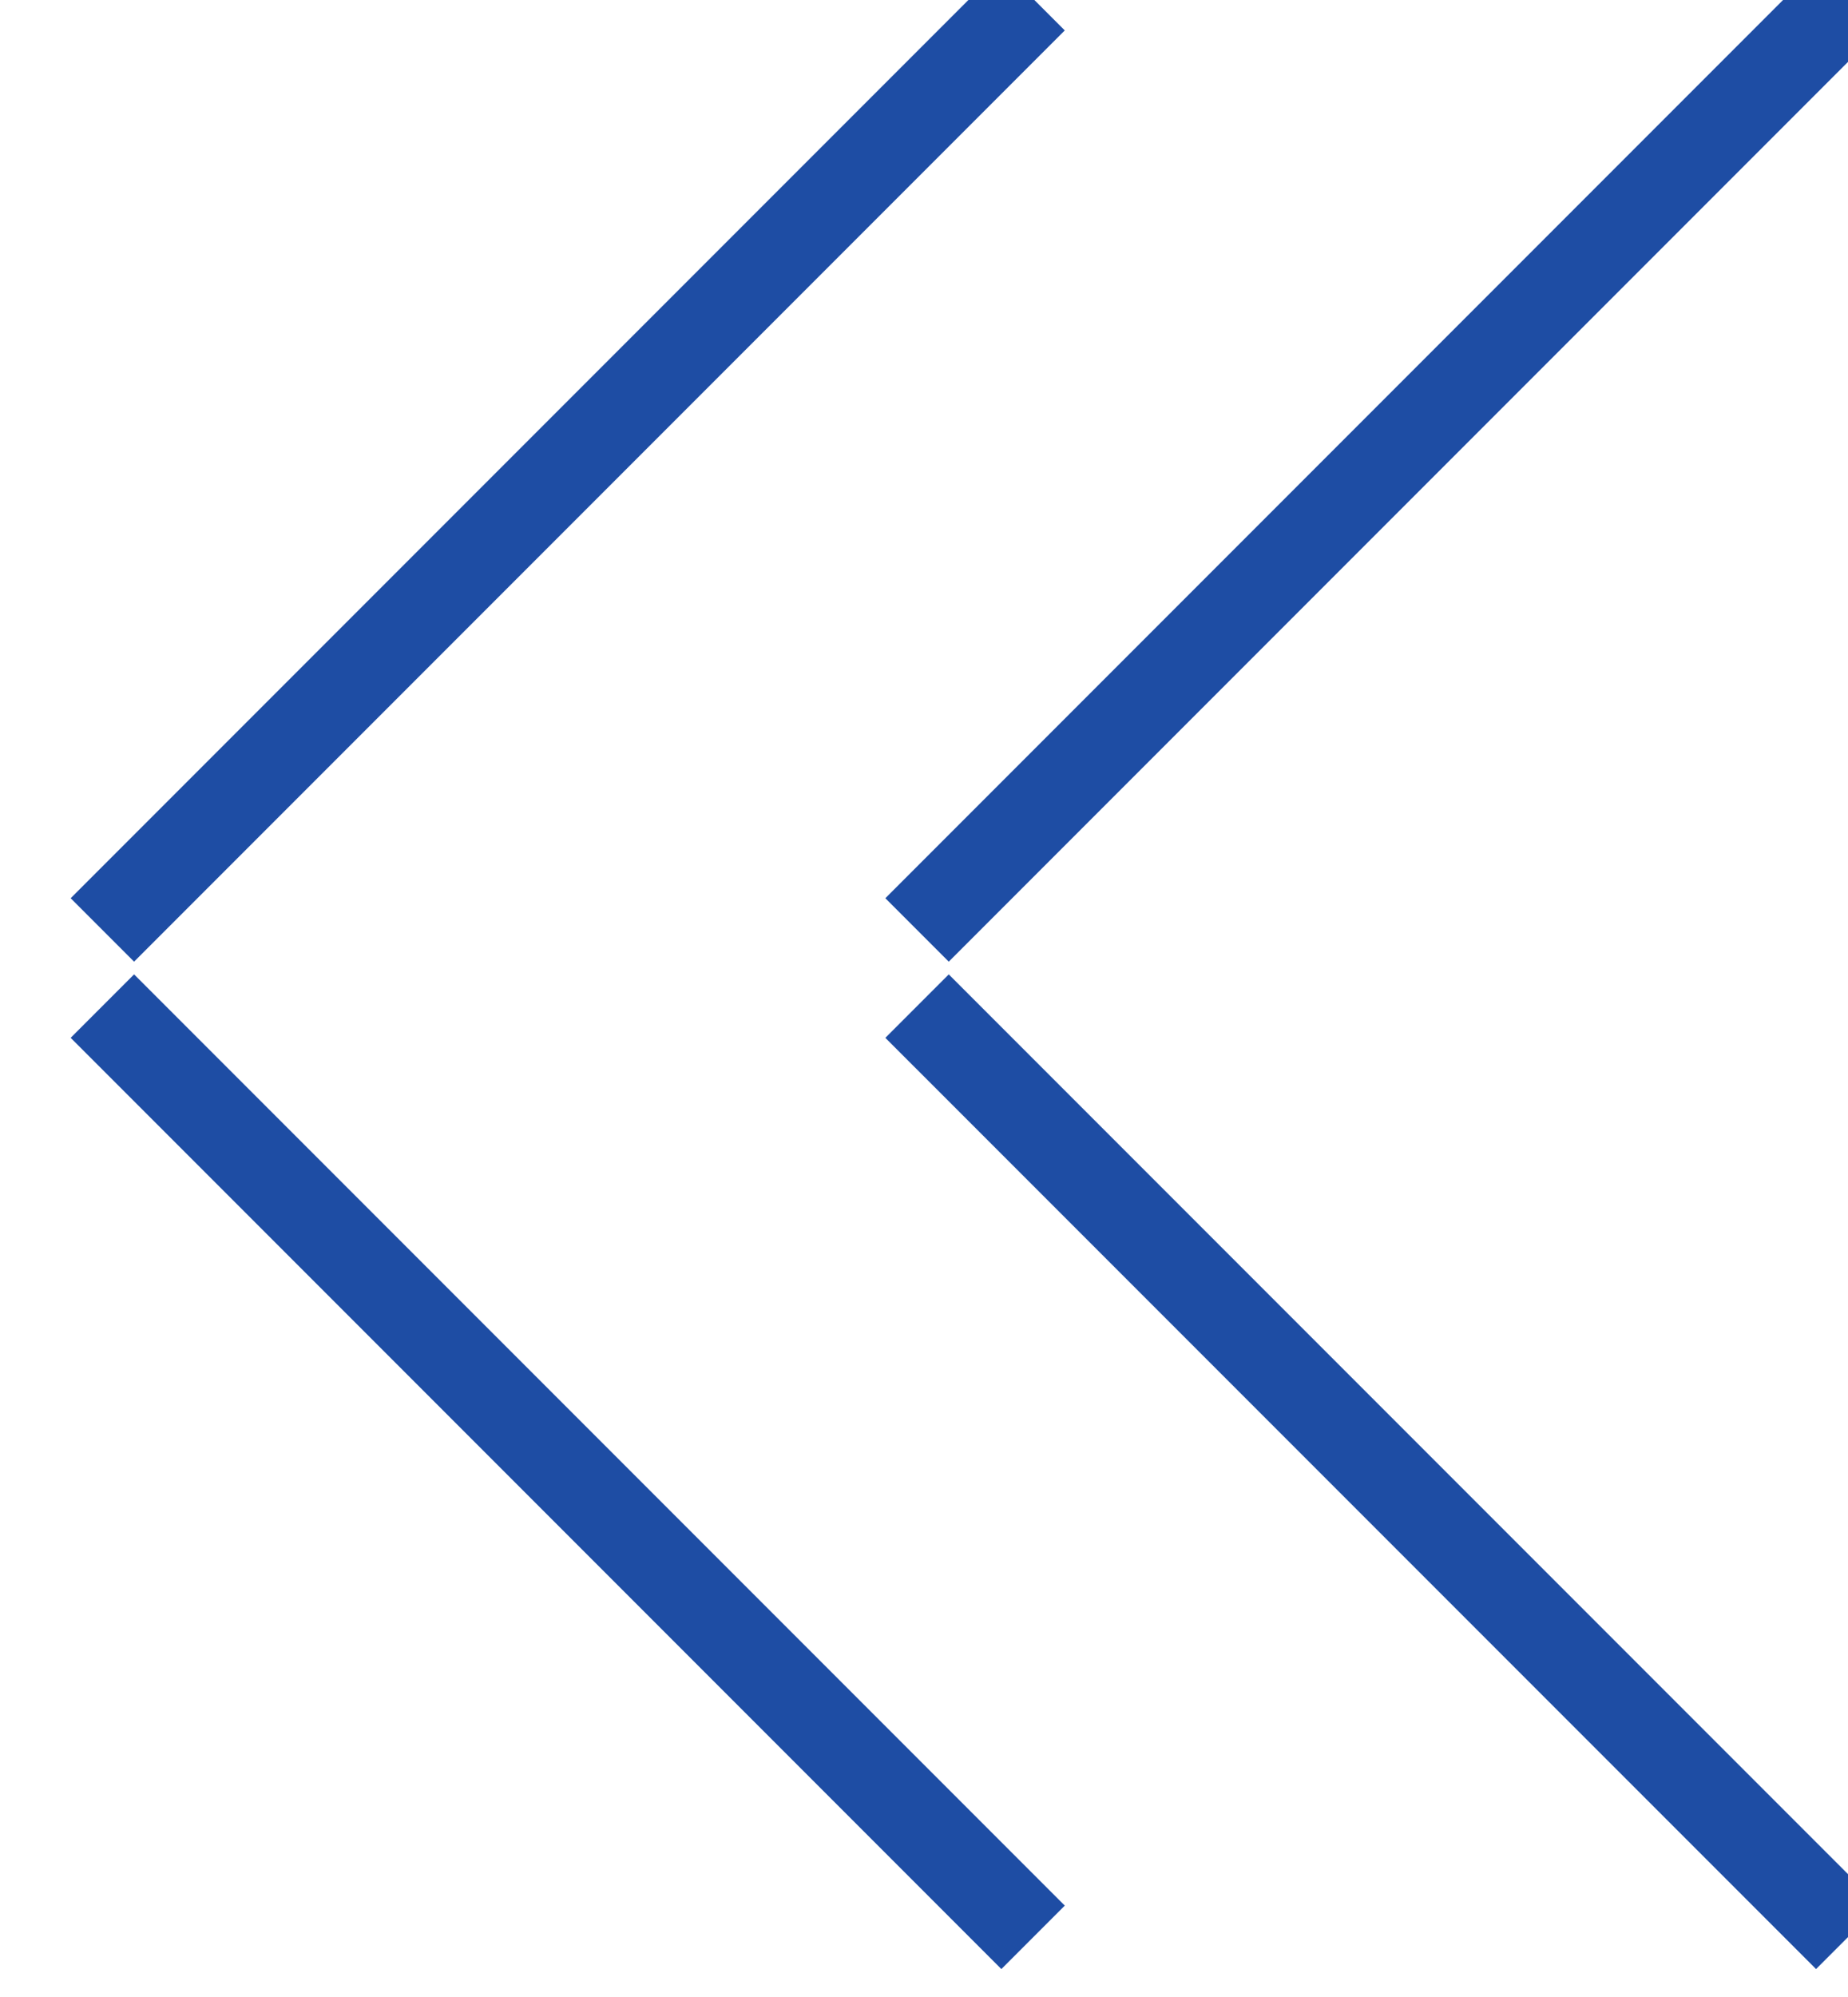 <?xml version="1.0" encoding="UTF-8" standalone="no"?>
<!DOCTYPE svg PUBLIC "-//W3C//DTD SVG 1.1//EN" "http://www.w3.org/Graphics/SVG/1.1/DTD/svg11.dtd">
<svg width="100%" height="100%" viewBox="0 0 25 27" version="1.1" xmlns="http://www.w3.org/2000/svg" xmlns:xlink="http://www.w3.org/1999/xlink" xml:space="preserve" xmlns:serif="http://www.serif.com/" style="fill-rule:evenodd;clip-rule:evenodd;stroke-linejoin:bevel;stroke-miterlimit:1.5;">
    <g transform="matrix(0.62,4.30382e-33,-1.00899e-32,0.62,-1118.71,-23.12)">
        <g>
            <g transform="matrix(0.618,0.618,-1.025,1.025,773.486,-1040.95)">
                <path d="M1725.97,32.713L1758.83,32.713" style="fill:none;stroke:rgb(30,77,164);stroke-width:1.35px;"/>
            </g>
            <g transform="matrix(0.618,-0.618,-1.025,-1.025,773.486,1157.75)">
                <path d="M1725.97,32.713L1758.83,32.713" style="fill:none;stroke:rgb(30,77,164);stroke-width:1.35px;"/>
            </g>
        </g>
        <g transform="matrix(1,0,0,1,17.776,-1.42109e-14)">
            <g transform="matrix(0.618,0.618,-1.025,1.025,773.486,-1040.95)">
                <path d="M1725.97,32.713L1758.83,32.713" style="fill:none;stroke:rgb(30,77,164);stroke-width:1.35px;"/>
            </g>
            <g transform="matrix(0.618,-0.618,-1.025,-1.025,773.486,1157.75)">
                <path d="M1725.97,32.713L1758.83,32.713" style="fill:none;stroke:rgb(30,77,164);stroke-width:1.35px;"/>
            </g>
        </g>
    </g>
</svg>
